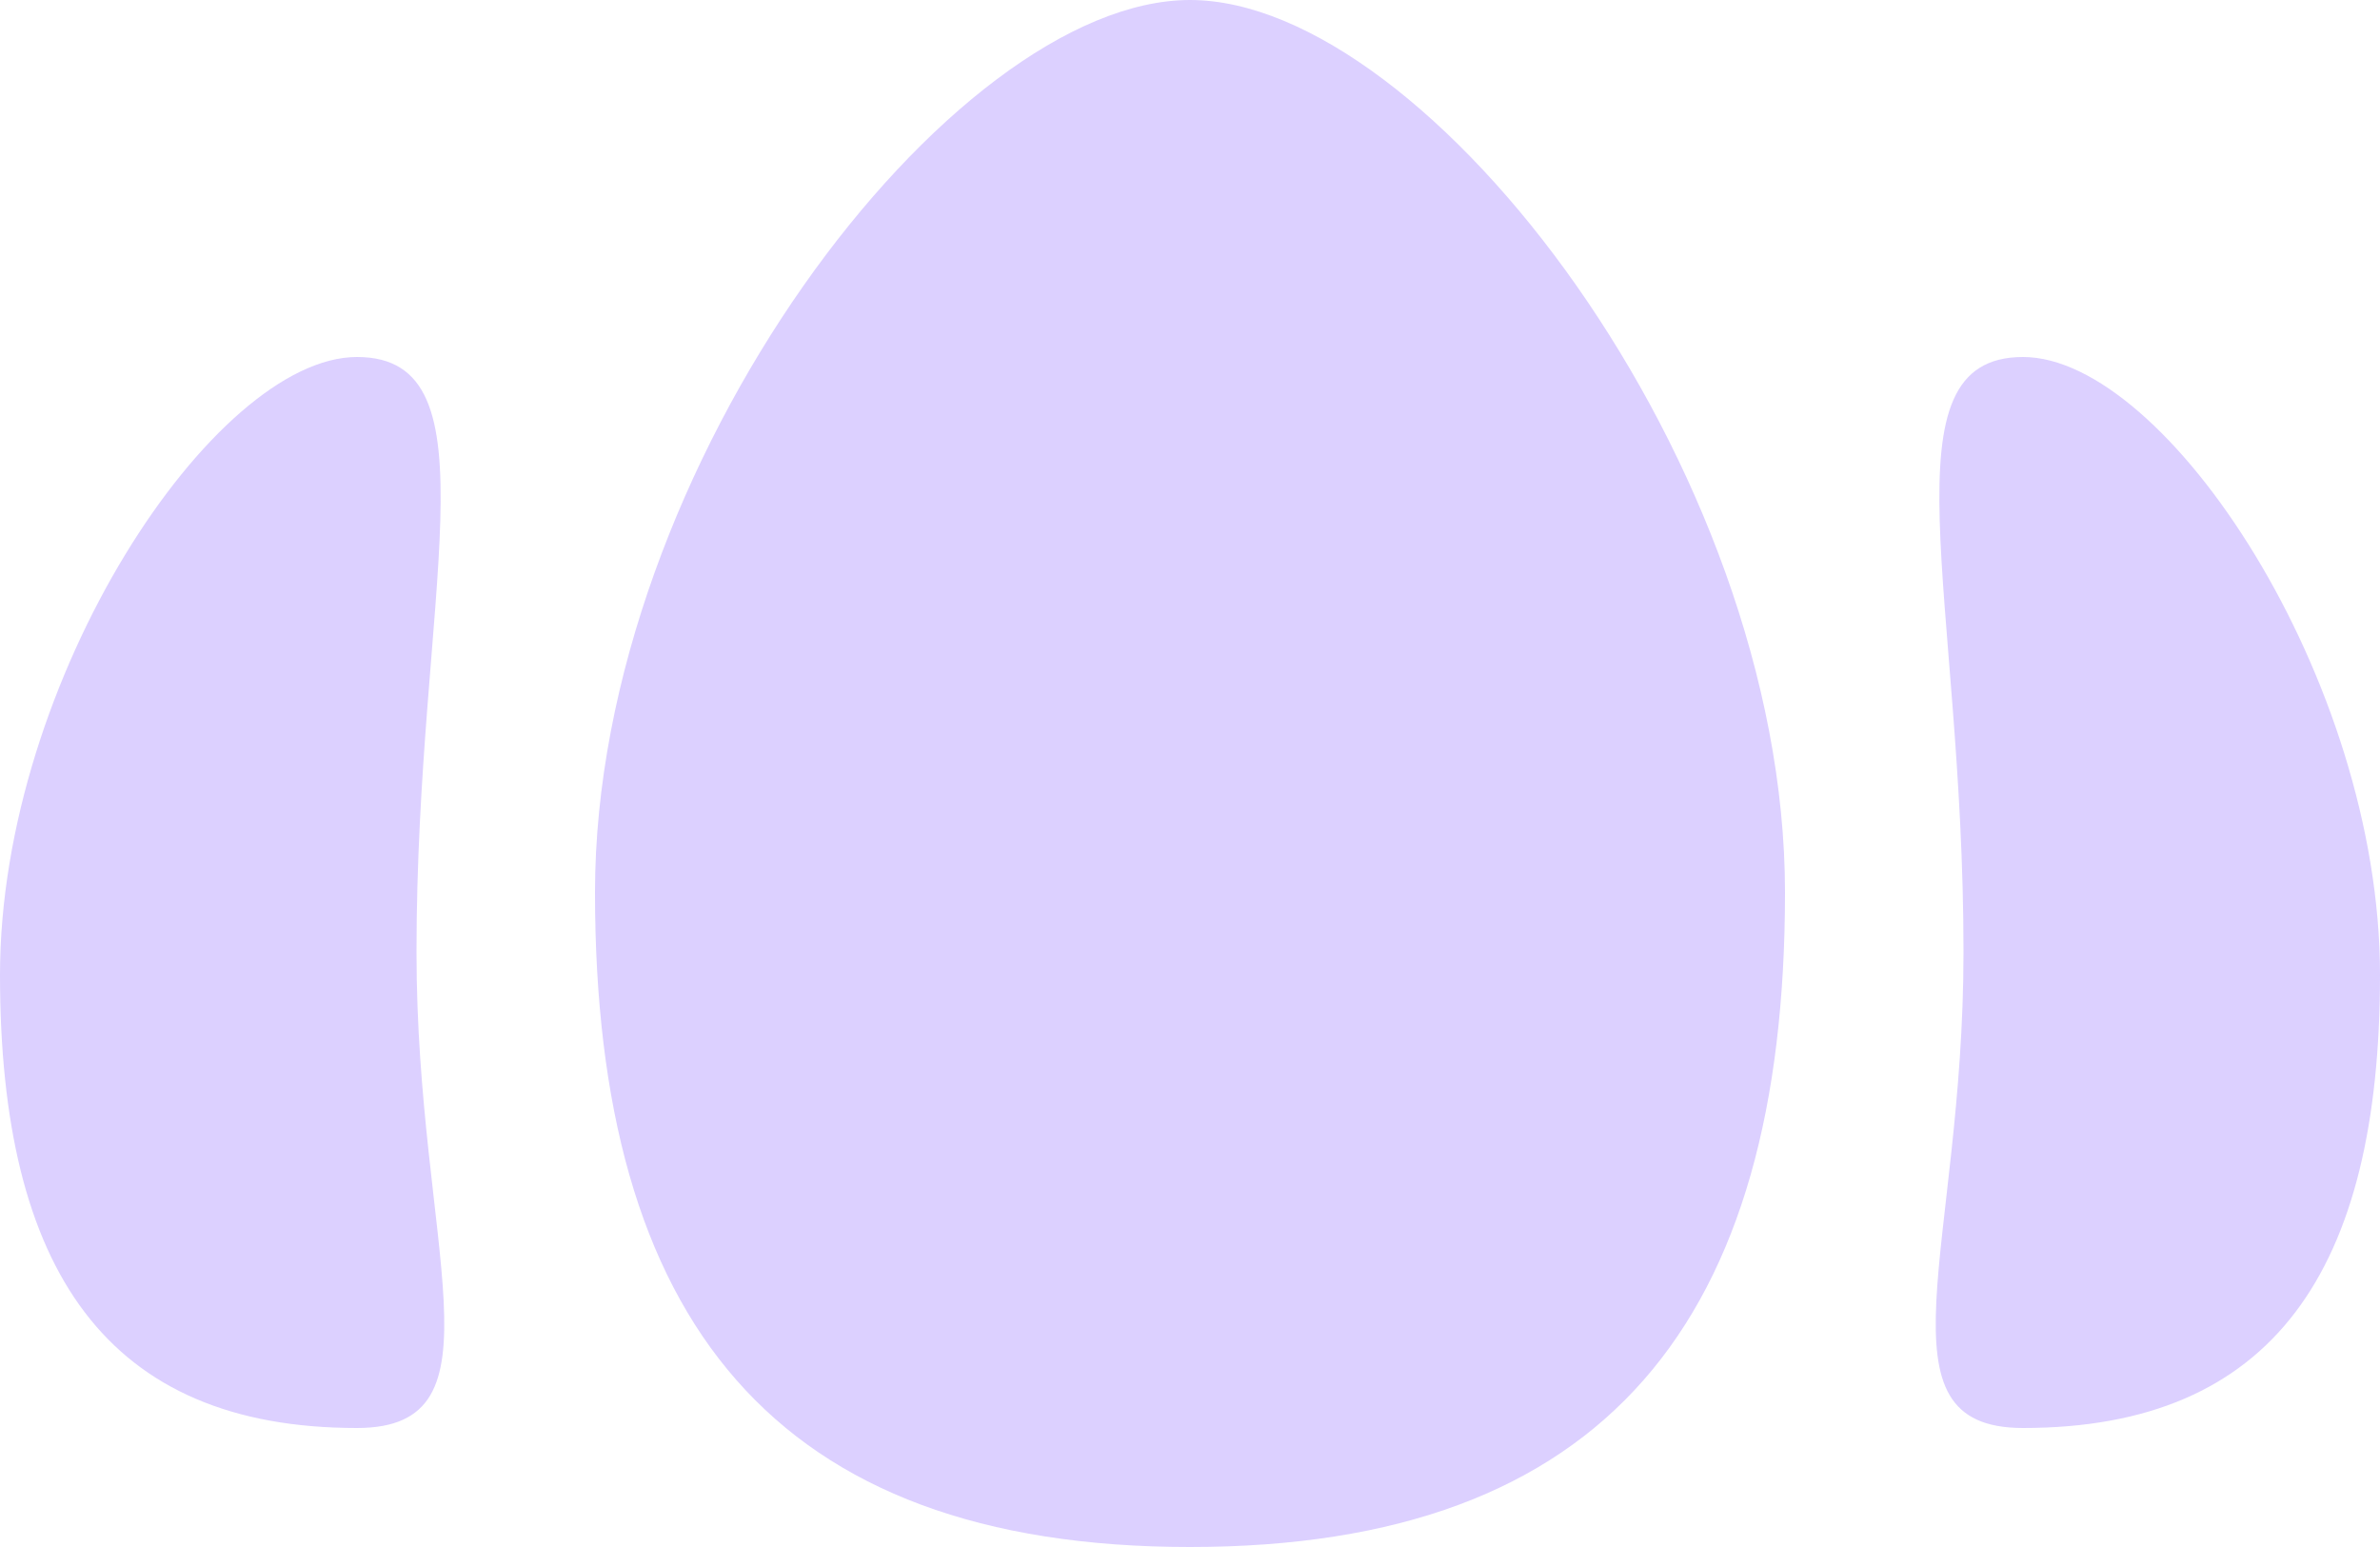 <svg width="20" height="13" viewBox="0 0 20 13" fill="none" xmlns="http://www.w3.org/2000/svg">
<path d="M15 7.5C15 11.09 13.5 13 10 13C6.5 13 5 11.09 5 7.5C5 3.91 8 0 10 0C12 0 15 3.91 15 7.5Z" fill="#DCD0FF"/>
<path d="M3.5 8C3.5 10.485 4.275 12 3 12C0.9 12 0 10.678 0 8.192C0 5.707 1.8 3 3 3C4.2 3 3.5 5 3.5 8Z" fill="#DCD0FF"/>
<path d="M16.5 8C16.5 10.485 15.725 12 17 12C19.1 12 20 10.678 20 8.192C20 5.707 18.2 3 17 3C15.8 3 16.5 5 16.5 8Z" fill="#DCD0FF"/>
</svg>
